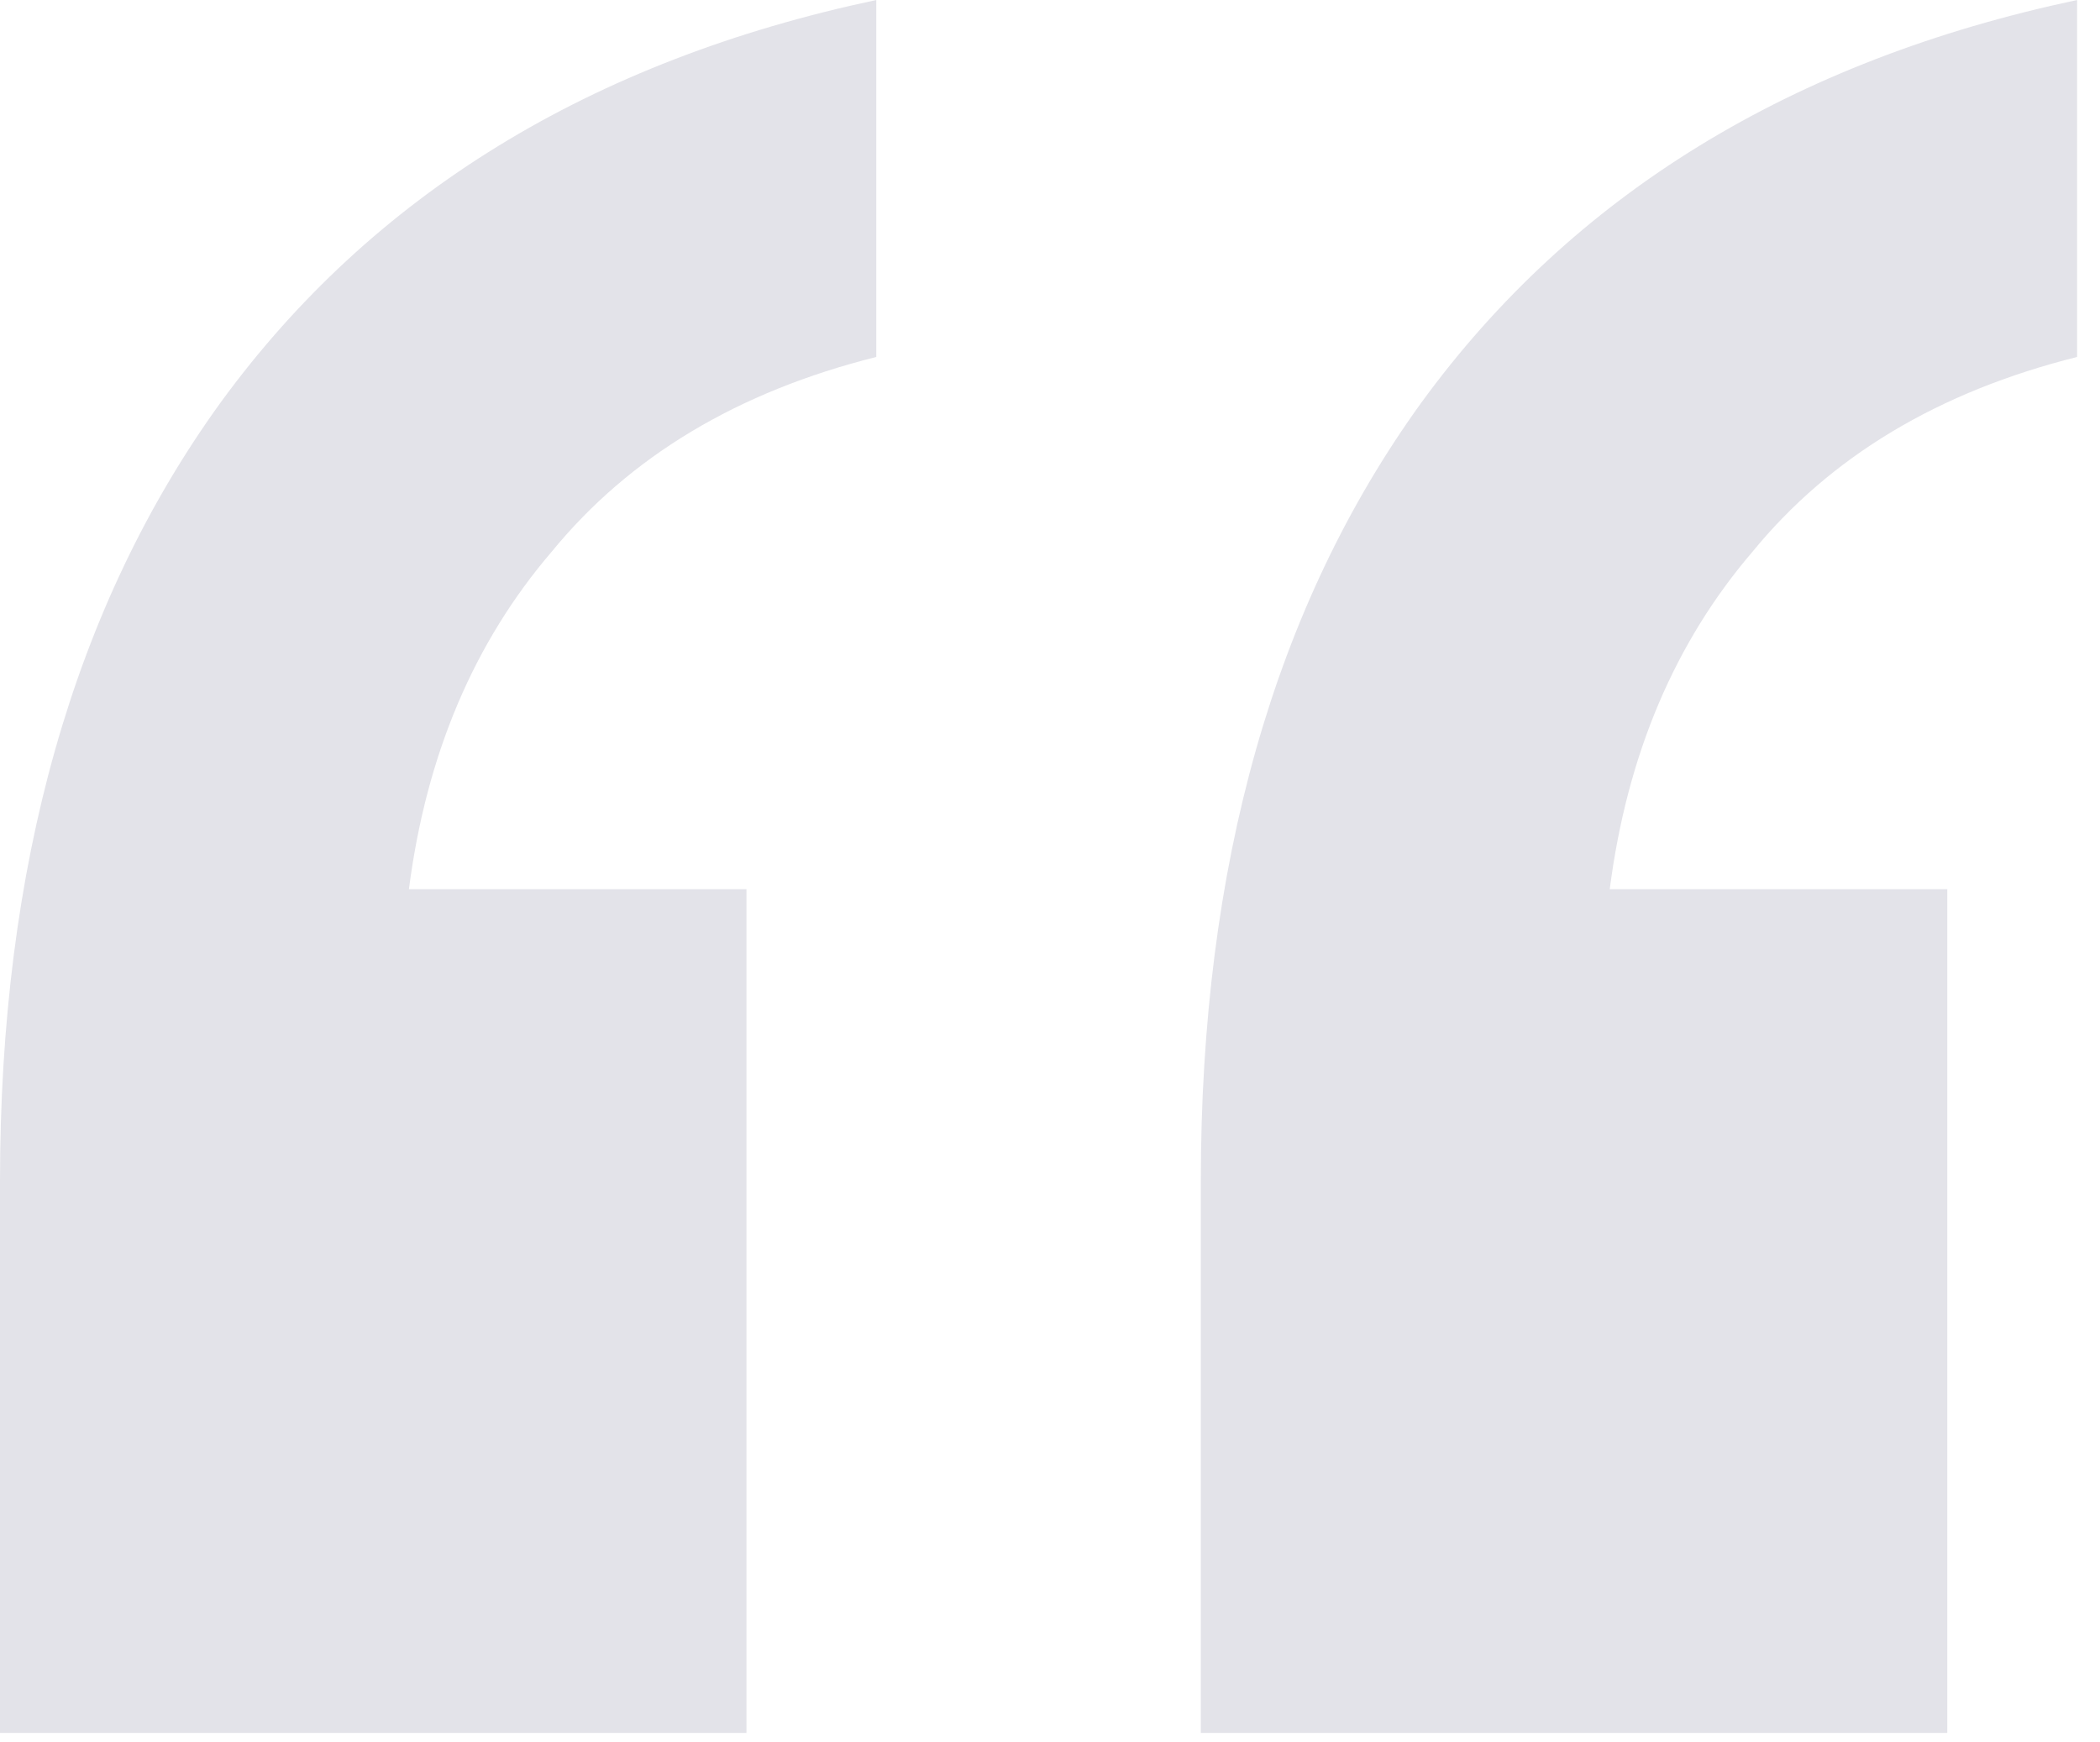 <svg width="88" height="73" viewBox="0 0 88 73" fill="none" xmlns="http://www.w3.org/2000/svg">
<path d="M50.32 72.624V49.504C50.32 36.267 53.403 25.387 59.568 16.864C65.915 8.16 75.072 2.539 87.04 0V14.96C81.237 16.411 76.704 19.131 73.44 23.12C70.176 26.928 68.181 31.643 67.456 37.264H81.6V72.624H50.32ZM0 72.624V49.504C0 36.267 3.083 25.387 9.248 16.864C15.595 8.16 24.752 2.539 36.72 0V14.96C30.917 16.411 26.384 19.131 23.12 23.12C19.856 26.928 17.861 31.643 17.136 37.264H31.28V72.624H0Z" fill="#E3E3E9"/>
</svg>
